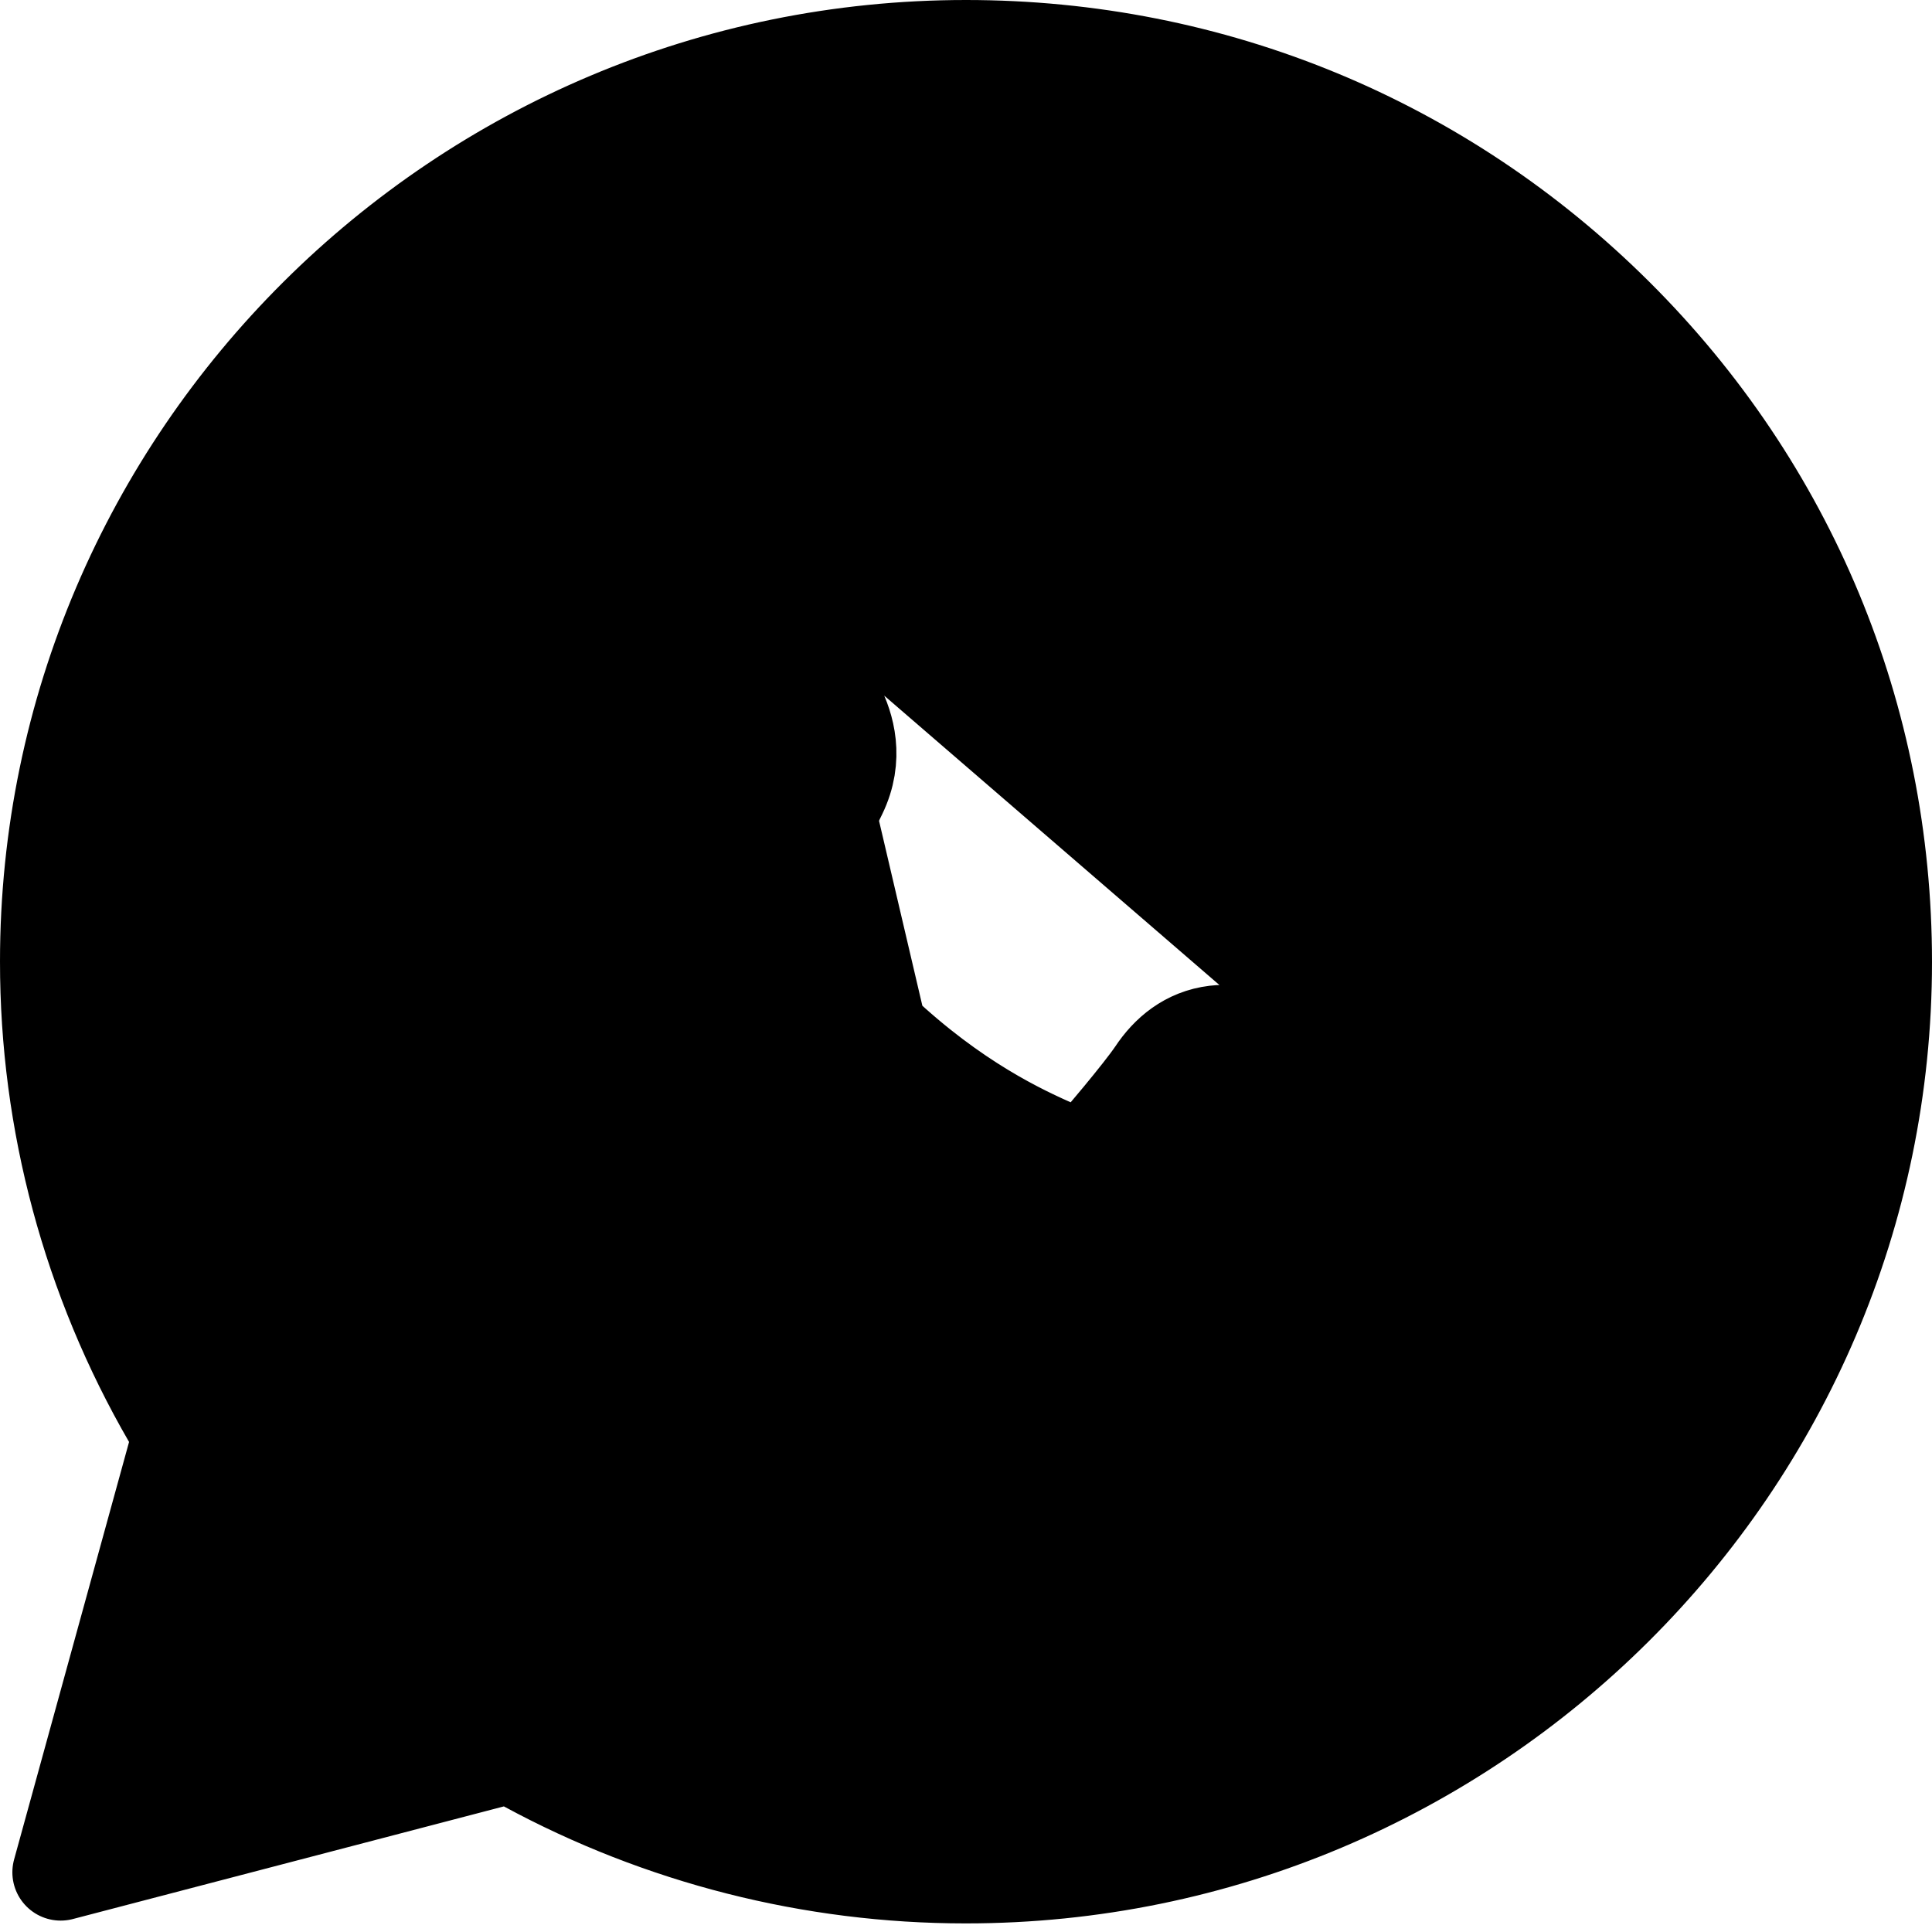<svg data-v-5f59bc8f="" width="20" height="20" viewBox="0 0 20 20" fill="none" xmlns="http://www.w3.org/2000/svg"><path data-v-5f59bc8f="" d="M7.868 5.431L7.868 5.432C8 5.726 8.218 6.258 8.392 6.682L8.396 6.69C8.464 6.857 8.527 7.008 8.575 7.125C8.599 7.183 8.619 7.231 8.635 7.267C8.649 7.3 8.656 7.315 8.658 7.32C8.658 7.321 8.659 7.321 8.658 7.321C8.759 7.521 8.861 7.845 8.681 8.214C8.681 8.214 8.681 8.214 8.681 8.214L8.653 8.271L8.653 8.271L8.65 8.279C8.581 8.422 8.508 8.572 8.35 8.754L8.35 8.754C8.308 8.802 8.264 8.856 8.214 8.916L8.205 8.926C8.129 9.019 8.035 9.133 7.947 9.221C8.128 9.522 8.593 10.234 9.244 10.81L9.245 10.811C10.012 11.494 10.674 11.78 11.021 11.929L11.022 11.93L11.031 11.934C11.094 11.961 11.162 11.99 11.216 12.017C11.218 12.018 11.22 12.019 11.222 12.02C11.412 11.8 11.817 11.323 11.959 11.114C12.097 10.905 12.298 10.735 12.581 10.701C12.808 10.675 13.017 10.752 13.126 10.793L13.13 10.795L13.131 10.795C13.277 10.85 13.682 11.042 14.049 11.218C14.431 11.402 14.816 11.591 14.947 11.656L14.947 11.656C14.994 11.68 15.039 11.701 15.084 11.723L15.096 11.729C15.175 11.767 15.271 11.813 15.353 11.863C15.438 11.915 15.563 12.003 15.651 12.15L7.868 5.431ZM7.868 5.431C7.747 5.162 7.589 4.95 7.368 4.822C7.157 4.7 6.949 4.694 6.854 4.692C6.851 4.692 6.848 4.692 6.845 4.692M7.868 5.431L10.035 14.681M15.543 13.799L15.542 13.802C15.375 14.264 14.938 14.635 14.565 14.875C14.186 15.119 13.724 15.323 13.37 15.356M15.543 13.799L10.036 14.681C10.036 14.681 10.035 14.681 10.035 14.681M15.543 13.799C15.664 13.457 15.727 13.136 15.749 12.876M15.543 13.799L15.749 12.876M13.37 15.356L13.323 14.858L13.37 15.356C13.37 15.356 13.37 15.356 13.37 15.356ZM13.37 15.356C13.332 15.36 13.294 15.364 13.247 15.37L13.247 15.37C13.006 15.399 12.705 15.434 12.197 15.349C11.708 15.267 11.039 15.076 10.035 14.681M10.035 14.681C7.455 13.666 5.777 11.185 5.442 10.689L5.436 10.681L5.85 10.401L5.436 10.681L5.405 10.636L5.397 10.623C5.396 10.623 5.396 10.622 5.396 10.622C5.395 10.621 5.395 10.621 5.395 10.621L5.391 10.616L5.391 10.616L5.391 10.616C5.312 10.509 5.028 10.13 4.764 9.608C4.503 9.092 4.239 8.396 4.239 7.659C4.239 6.269 4.938 5.526 5.233 5.214L5.233 5.214C5.251 5.196 5.264 5.181 5.277 5.168C5.625 4.792 6.045 4.687 6.334 4.687H6.339C6.509 4.687 6.688 4.687 6.845 4.692M6.845 4.692C6.846 4.692 6.847 4.692 6.847 4.692L6.831 5.192L6.844 4.692C6.844 4.692 6.845 4.692 6.845 4.692ZM15.749 12.876C15.76 12.747 15.762 12.625 15.753 12.519M15.749 12.876L15.753 12.519M15.753 12.519C15.747 12.44 15.731 12.285 15.651 12.15L15.753 12.519ZM5.454 18.26C5.343 18.2 5.212 18.184 5.09 18.216L0.628 19.382L1.818 15.06C1.854 14.931 1.836 14.793 1.769 14.677C0.937 13.24 0.499 11.611 0.5 9.953V9.953C0.5 4.743 4.765 0.5 10 0.5C12.545 0.5 14.927 1.486 16.721 3.272C18.515 5.057 19.5 7.431 19.5 9.958C19.5 15.168 15.235 19.411 10 19.411H9.995C8.404 19.411 6.842 19.012 5.454 18.26ZM10.993 12.465C11.252 12.594 11.406 12.574 11.555 12.401L10.993 12.465Z" fill="black" stroke="black" stroke-linejoin="round"></path></svg>